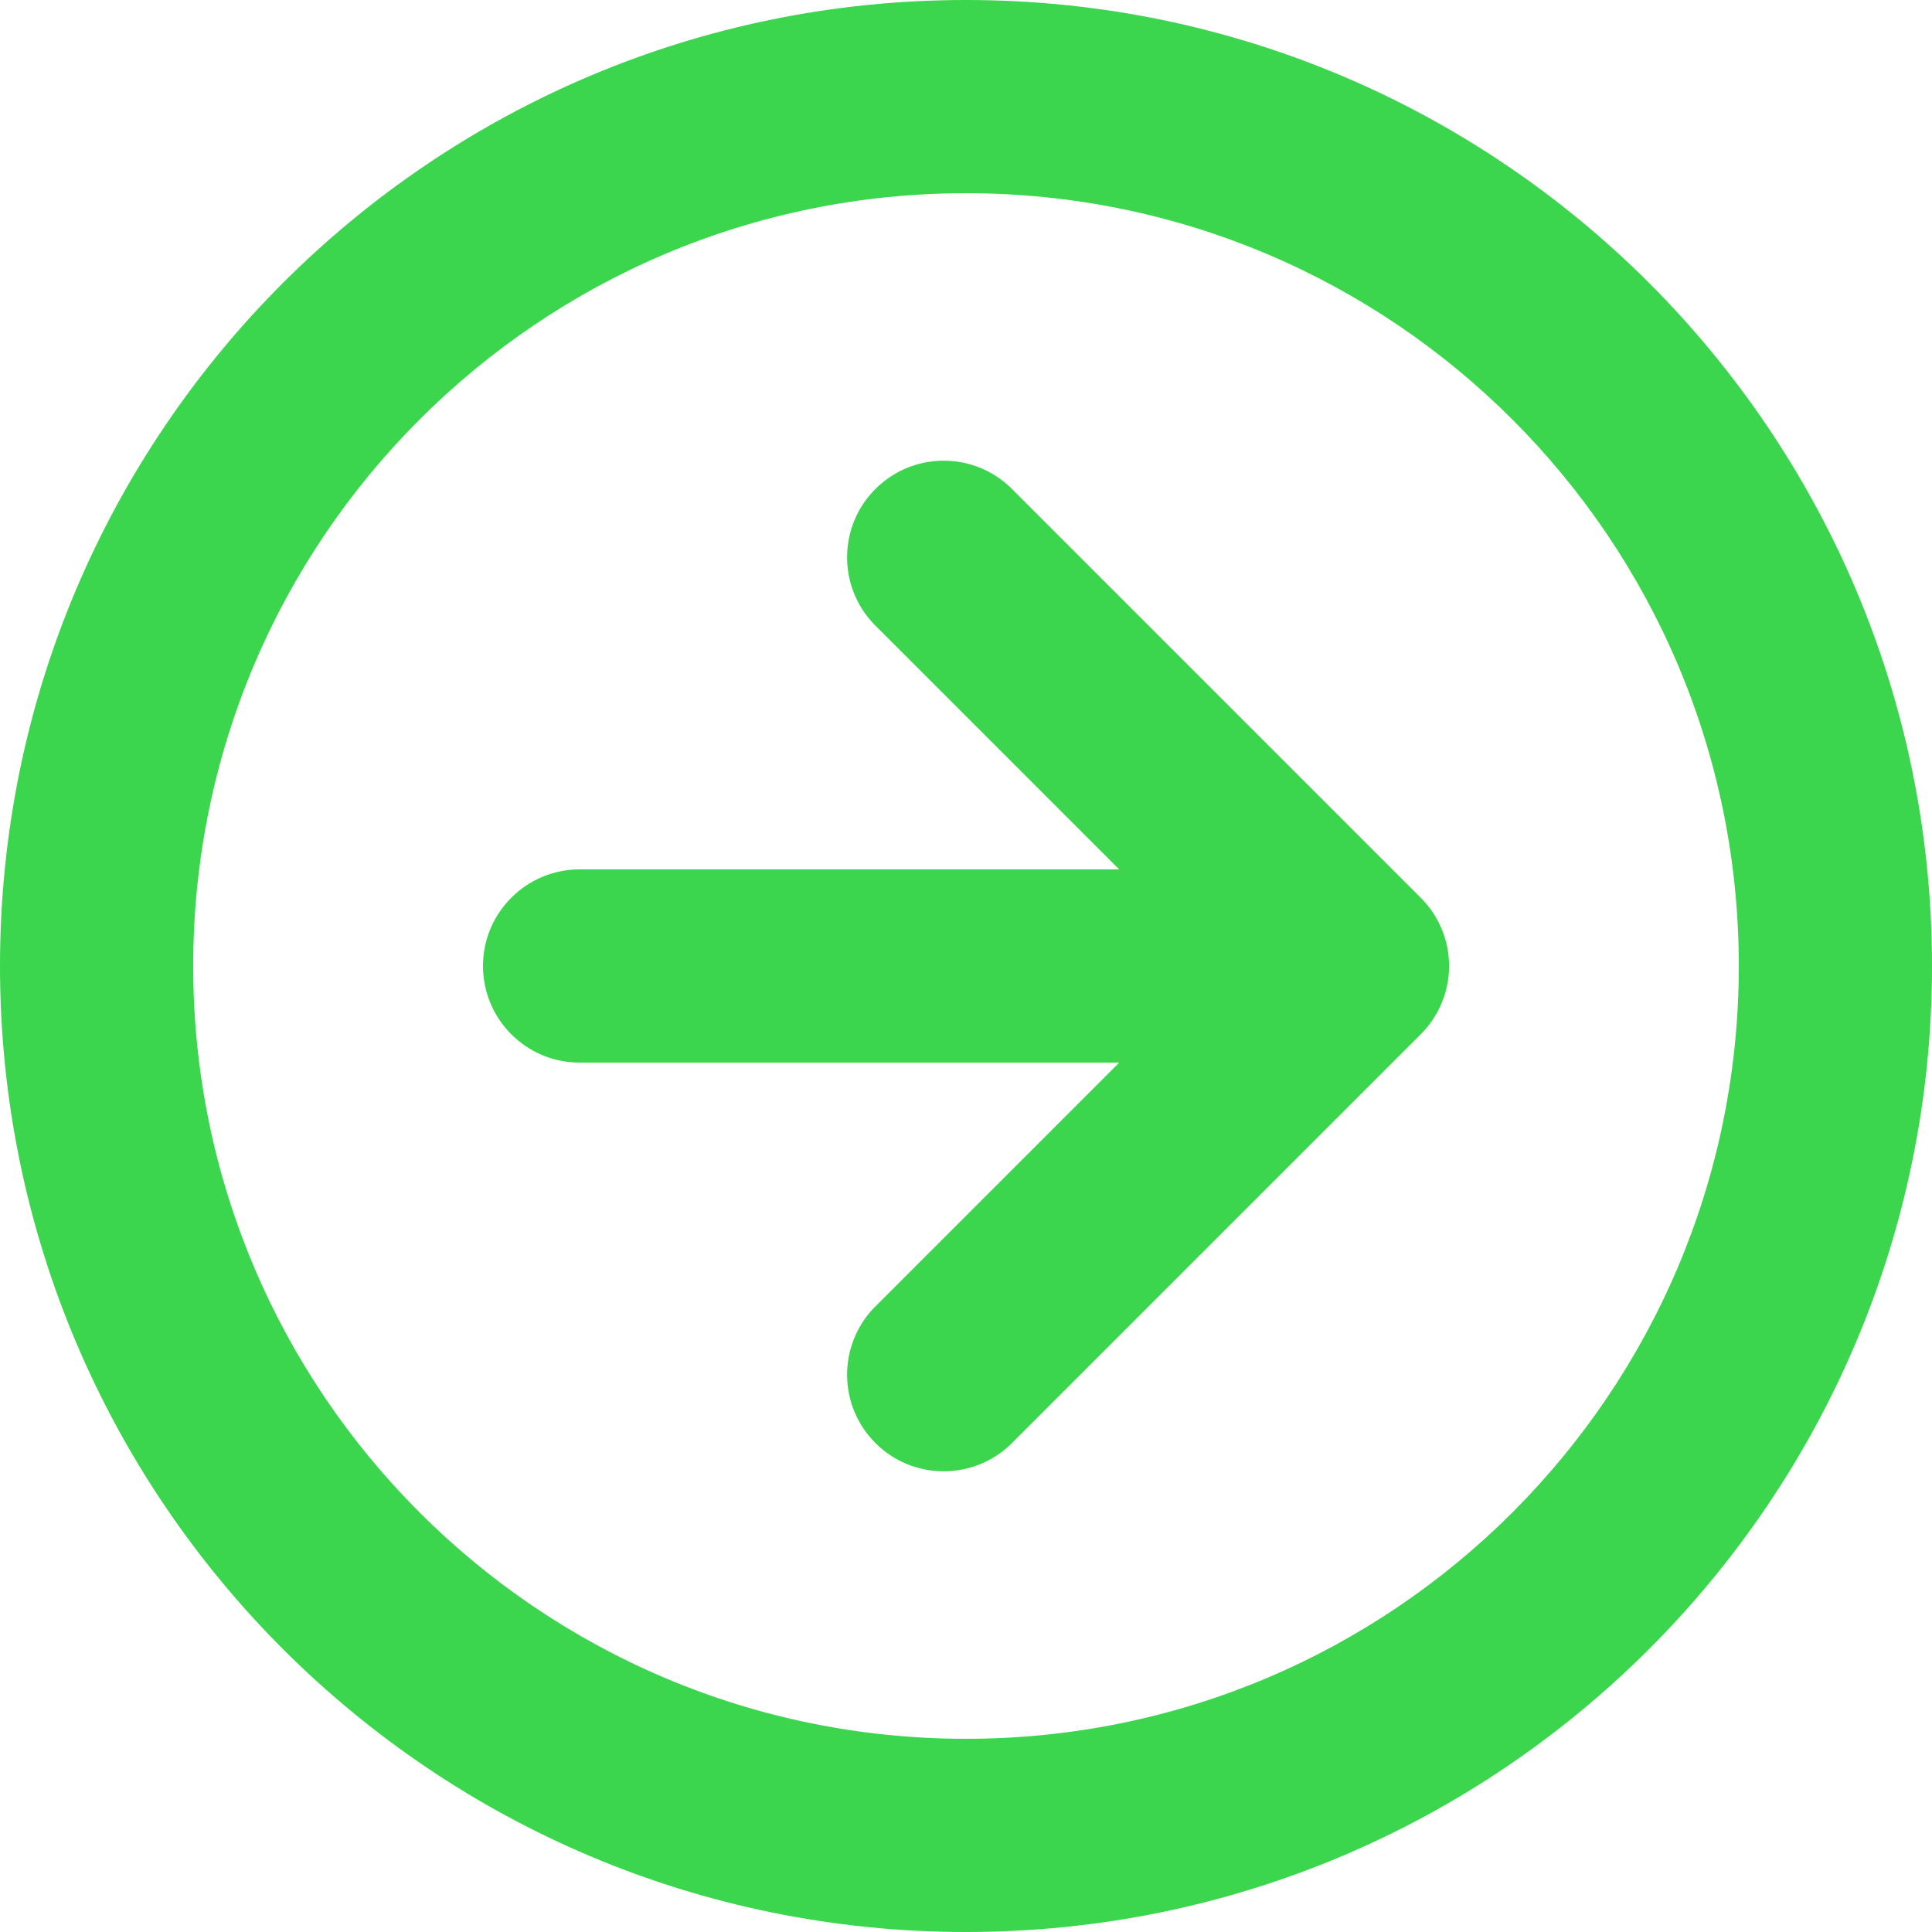 <svg width="20" height="20" viewBox="0 0 20 20" fill="none" xmlns="http://www.w3.org/2000/svg">
<g clip-path="url(#clip0_2265_165)">
<path d="M20 10C20 15.523 15.523 20 10 20C4.477 20 0 15.523 0 10C0 4.477 4.477 0 10 0C15.523 0 20 4.477 20 10ZM18 10C18 5.582 14.418 2 10 2C5.582 2 2 5.582 2 10C2 14.418 5.582 18 10 18C14.418 18 18 14.418 18 10ZM11.586 11H6C5.448 11 5 10.552 5 10C5 9.448 5.448 9 6 9H11.586L9.05 6.464C8.671 6.072 8.676 5.448 9.062 5.062C9.448 4.676 10.072 4.671 10.464 5.05L14.707 9.293C14.895 9.48 15.001 9.735 15.001 10C15.001 10.265 14.895 10.52 14.707 10.707L10.464 14.95C10.072 15.329 9.448 15.324 9.062 14.938C8.676 14.552 8.671 13.928 9.05 13.536L11.586 11Z" fill="#3BD64D"/>
</g>
<defs>
<clipPath id="clip0_2265_165">
<rect width="20" height="20" fill="white"/>
</clipPath>
</defs>
</svg>
